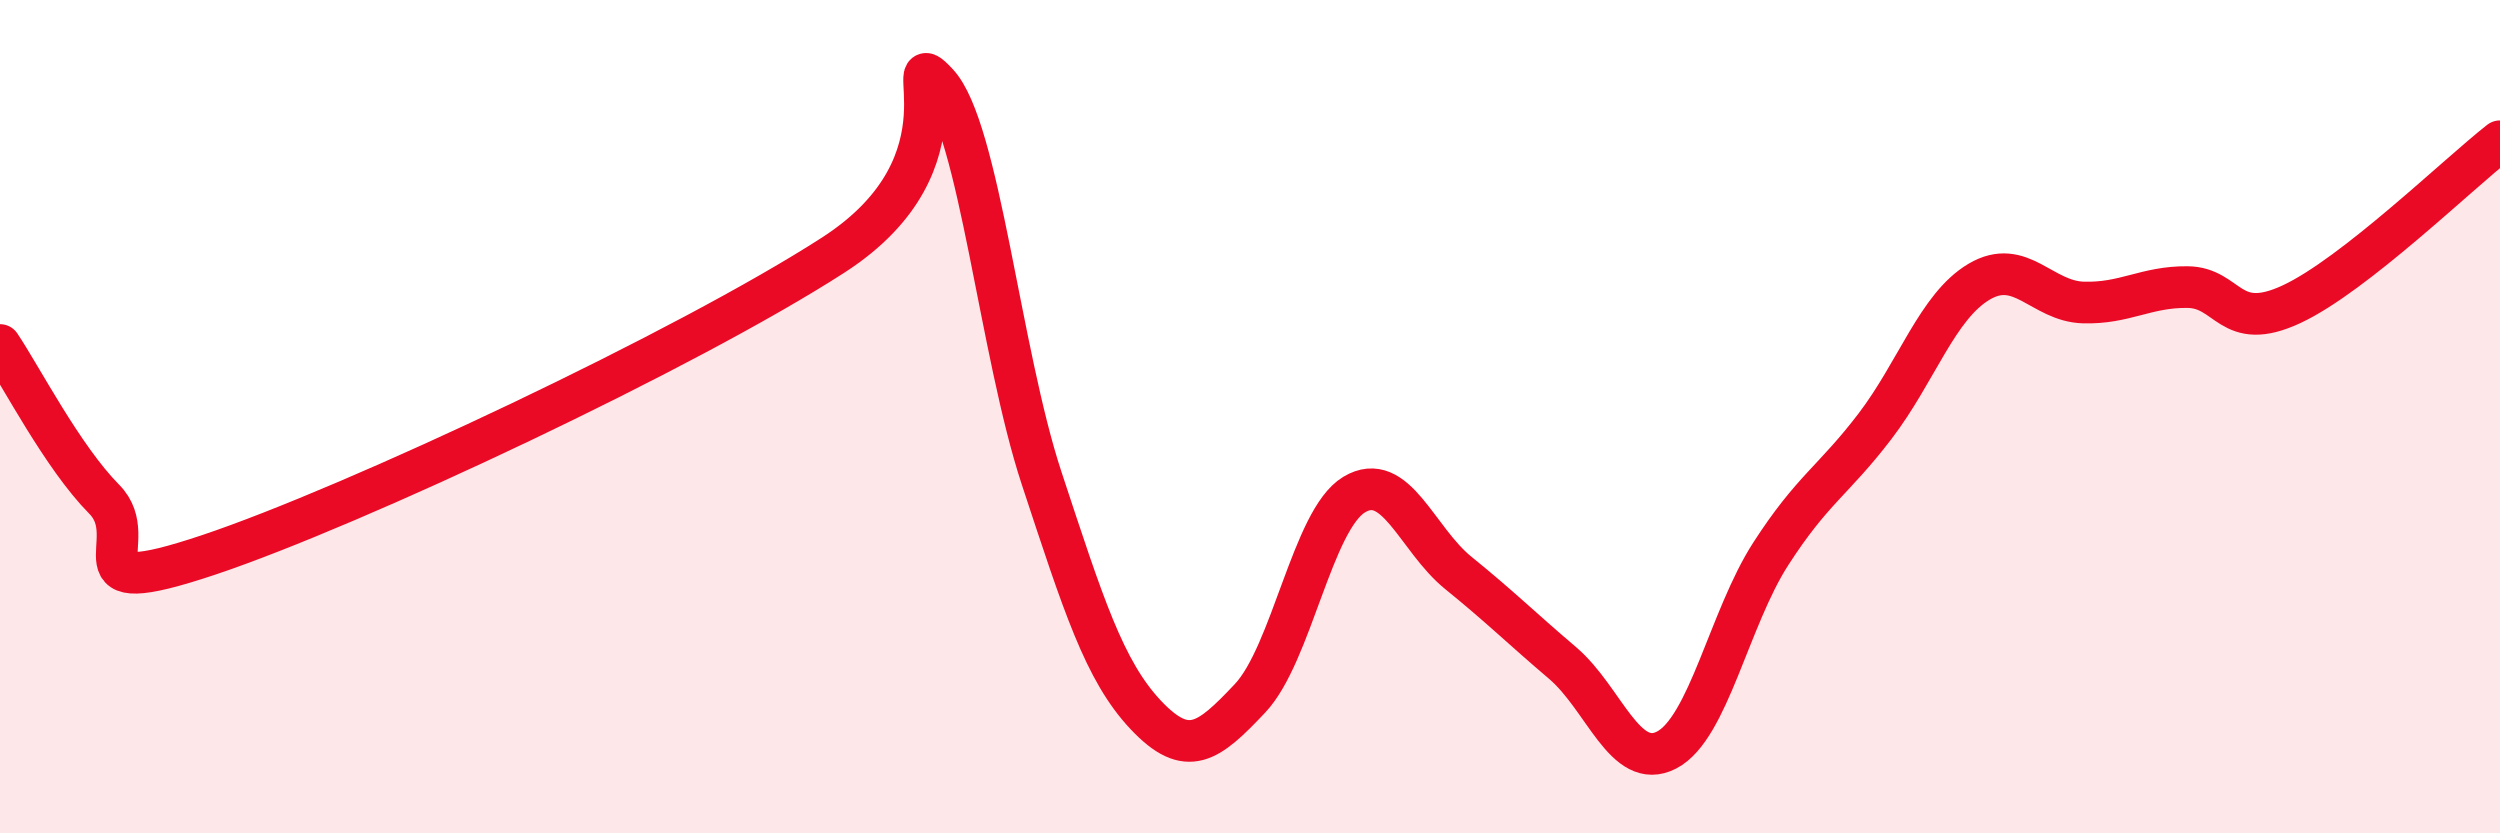 
    <svg width="60" height="20" viewBox="0 0 60 20" xmlns="http://www.w3.org/2000/svg">
      <path
        d="M 0,8.28 C 0.5,9.02 1.5,10.97 2.5,11.98 C 3.5,12.99 1.5,14.49 5,13.32 C 8.5,12.15 16.5,8.38 20,6.12 C 23.5,3.86 21.5,0.93 22.5,2 C 23.5,3.07 24,8.45 25,11.48 C 26,14.51 26.5,16.1 27.5,17.16 C 28.5,18.22 29,17.82 30,16.76 C 31,15.7 31.5,12.47 32.5,11.87 C 33.5,11.27 34,12.94 35,13.75 C 36,14.56 36.5,15.06 37.5,15.91 C 38.5,16.76 39,18.52 40,18 C 41,17.48 41.5,14.84 42.5,13.29 C 43.5,11.74 44,11.54 45,10.23 C 46,8.92 46.5,7.35 47.5,6.76 C 48.5,6.17 49,7.23 50,7.26 C 51,7.29 51.5,6.88 52.5,6.89 C 53.5,6.9 53.5,8 55,7.3 C 56.5,6.6 59,4.17 60,3.39L60 20L0 20Z"
        fill="#EB0A25"
        opacity="0.1"
        stroke-linecap="round"
        stroke-linejoin="round"
      />
      <path
        d="M 0,8.28 C 0.5,9.02 1.5,10.97 2.5,11.98 C 3.5,12.99 1.5,14.49 5,13.32 C 8.5,12.15 16.5,8.38 20,6.12 C 23.5,3.86 21.5,0.93 22.5,2 C 23.5,3.07 24,8.45 25,11.48 C 26,14.51 26.5,16.1 27.5,17.16 C 28.5,18.22 29,17.82 30,16.76 C 31,15.7 31.5,12.47 32.5,11.87 C 33.5,11.27 34,12.94 35,13.75 C 36,14.56 36.5,15.06 37.5,15.91 C 38.5,16.76 39,18.52 40,18 C 41,17.48 41.5,14.84 42.5,13.29 C 43.5,11.74 44,11.54 45,10.23 C 46,8.92 46.5,7.35 47.5,6.76 C 48.5,6.17 49,7.23 50,7.26 C 51,7.29 51.5,6.88 52.5,6.89 C 53.5,6.9 53.5,8 55,7.3 C 56.5,6.6 59,4.17 60,3.39"
        stroke="#EB0A25"
        stroke-width="1"
        fill="none"
        stroke-linecap="round"
        stroke-linejoin="round"
      />
    </svg>
  